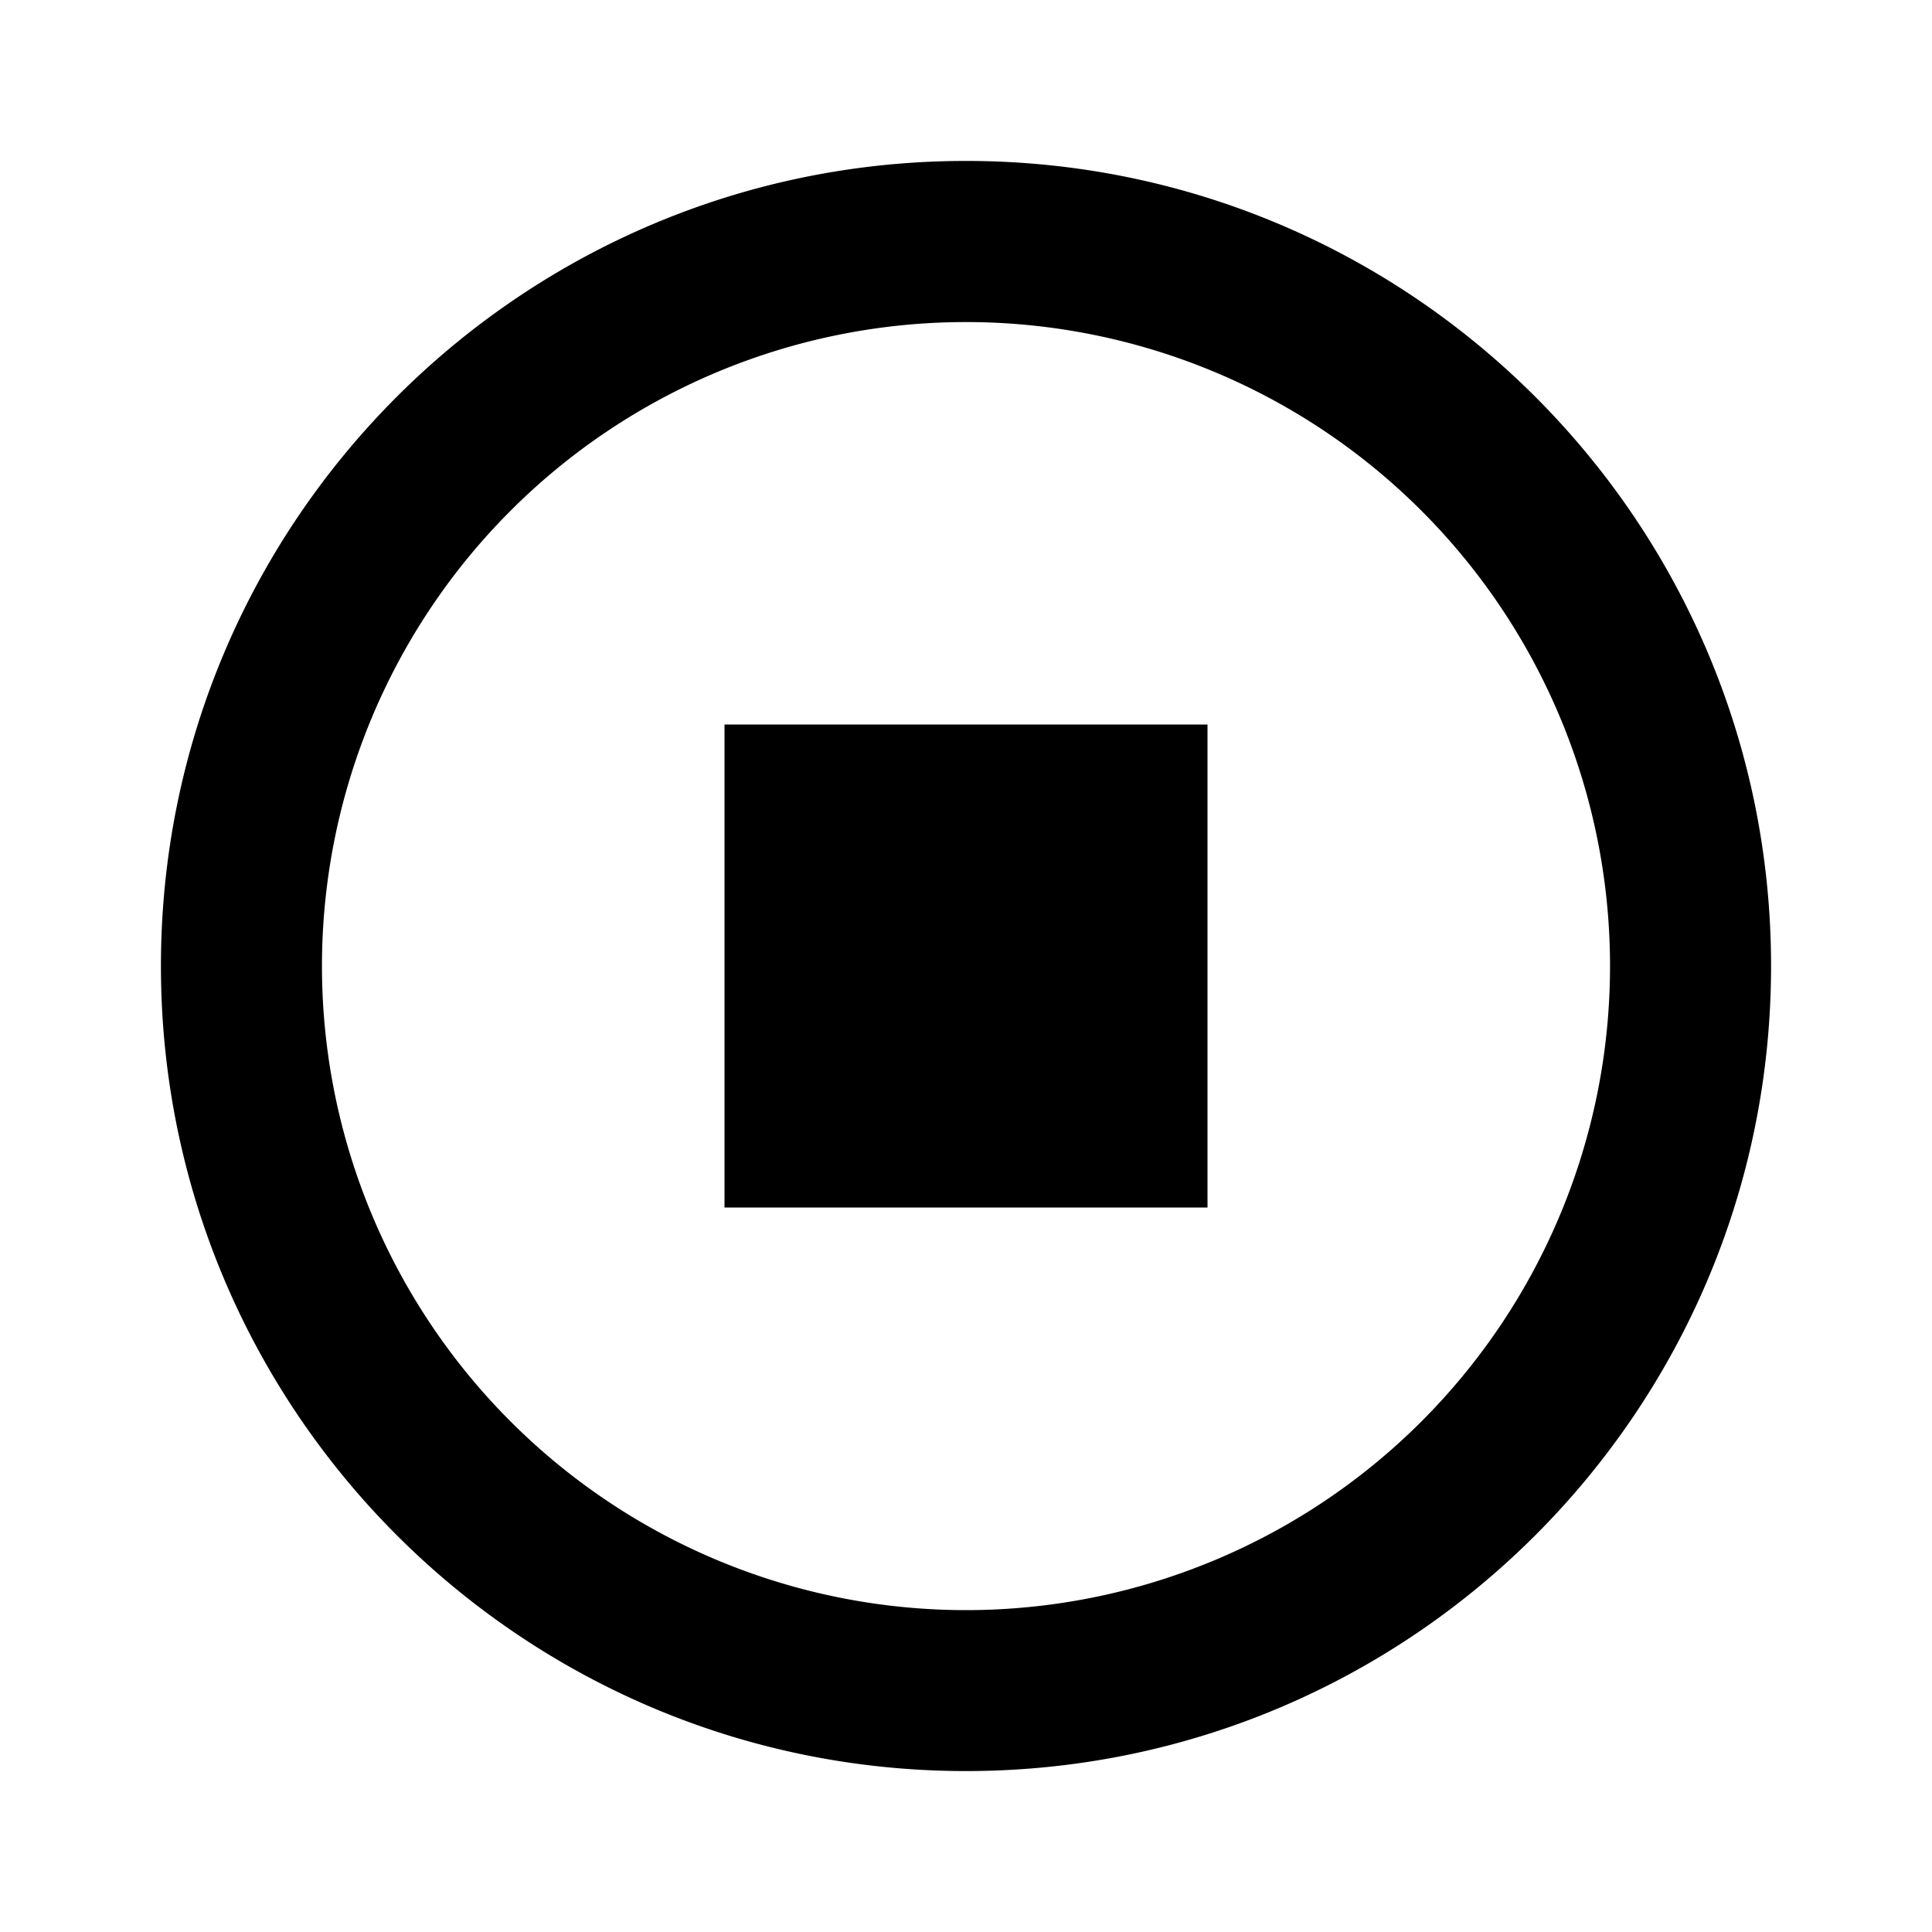 <svg xmlns="http://www.w3.org/2000/svg" viewBox="0 0 1024 1024" version="1.1"><path d="M512 938.7C276.4 938.7 85.3 747.6 85.3 512S276.4 85.3 512 85.3s426.7 191 426.7 426.7-191 426.7-426.7 426.7z m0-85.3a341.3 341.3 0 1 0 0-682.7 341.3 341.3 0 0 0 0 682.7zM384 384h256v256H384V384z" p-id="22083"></path></svg>